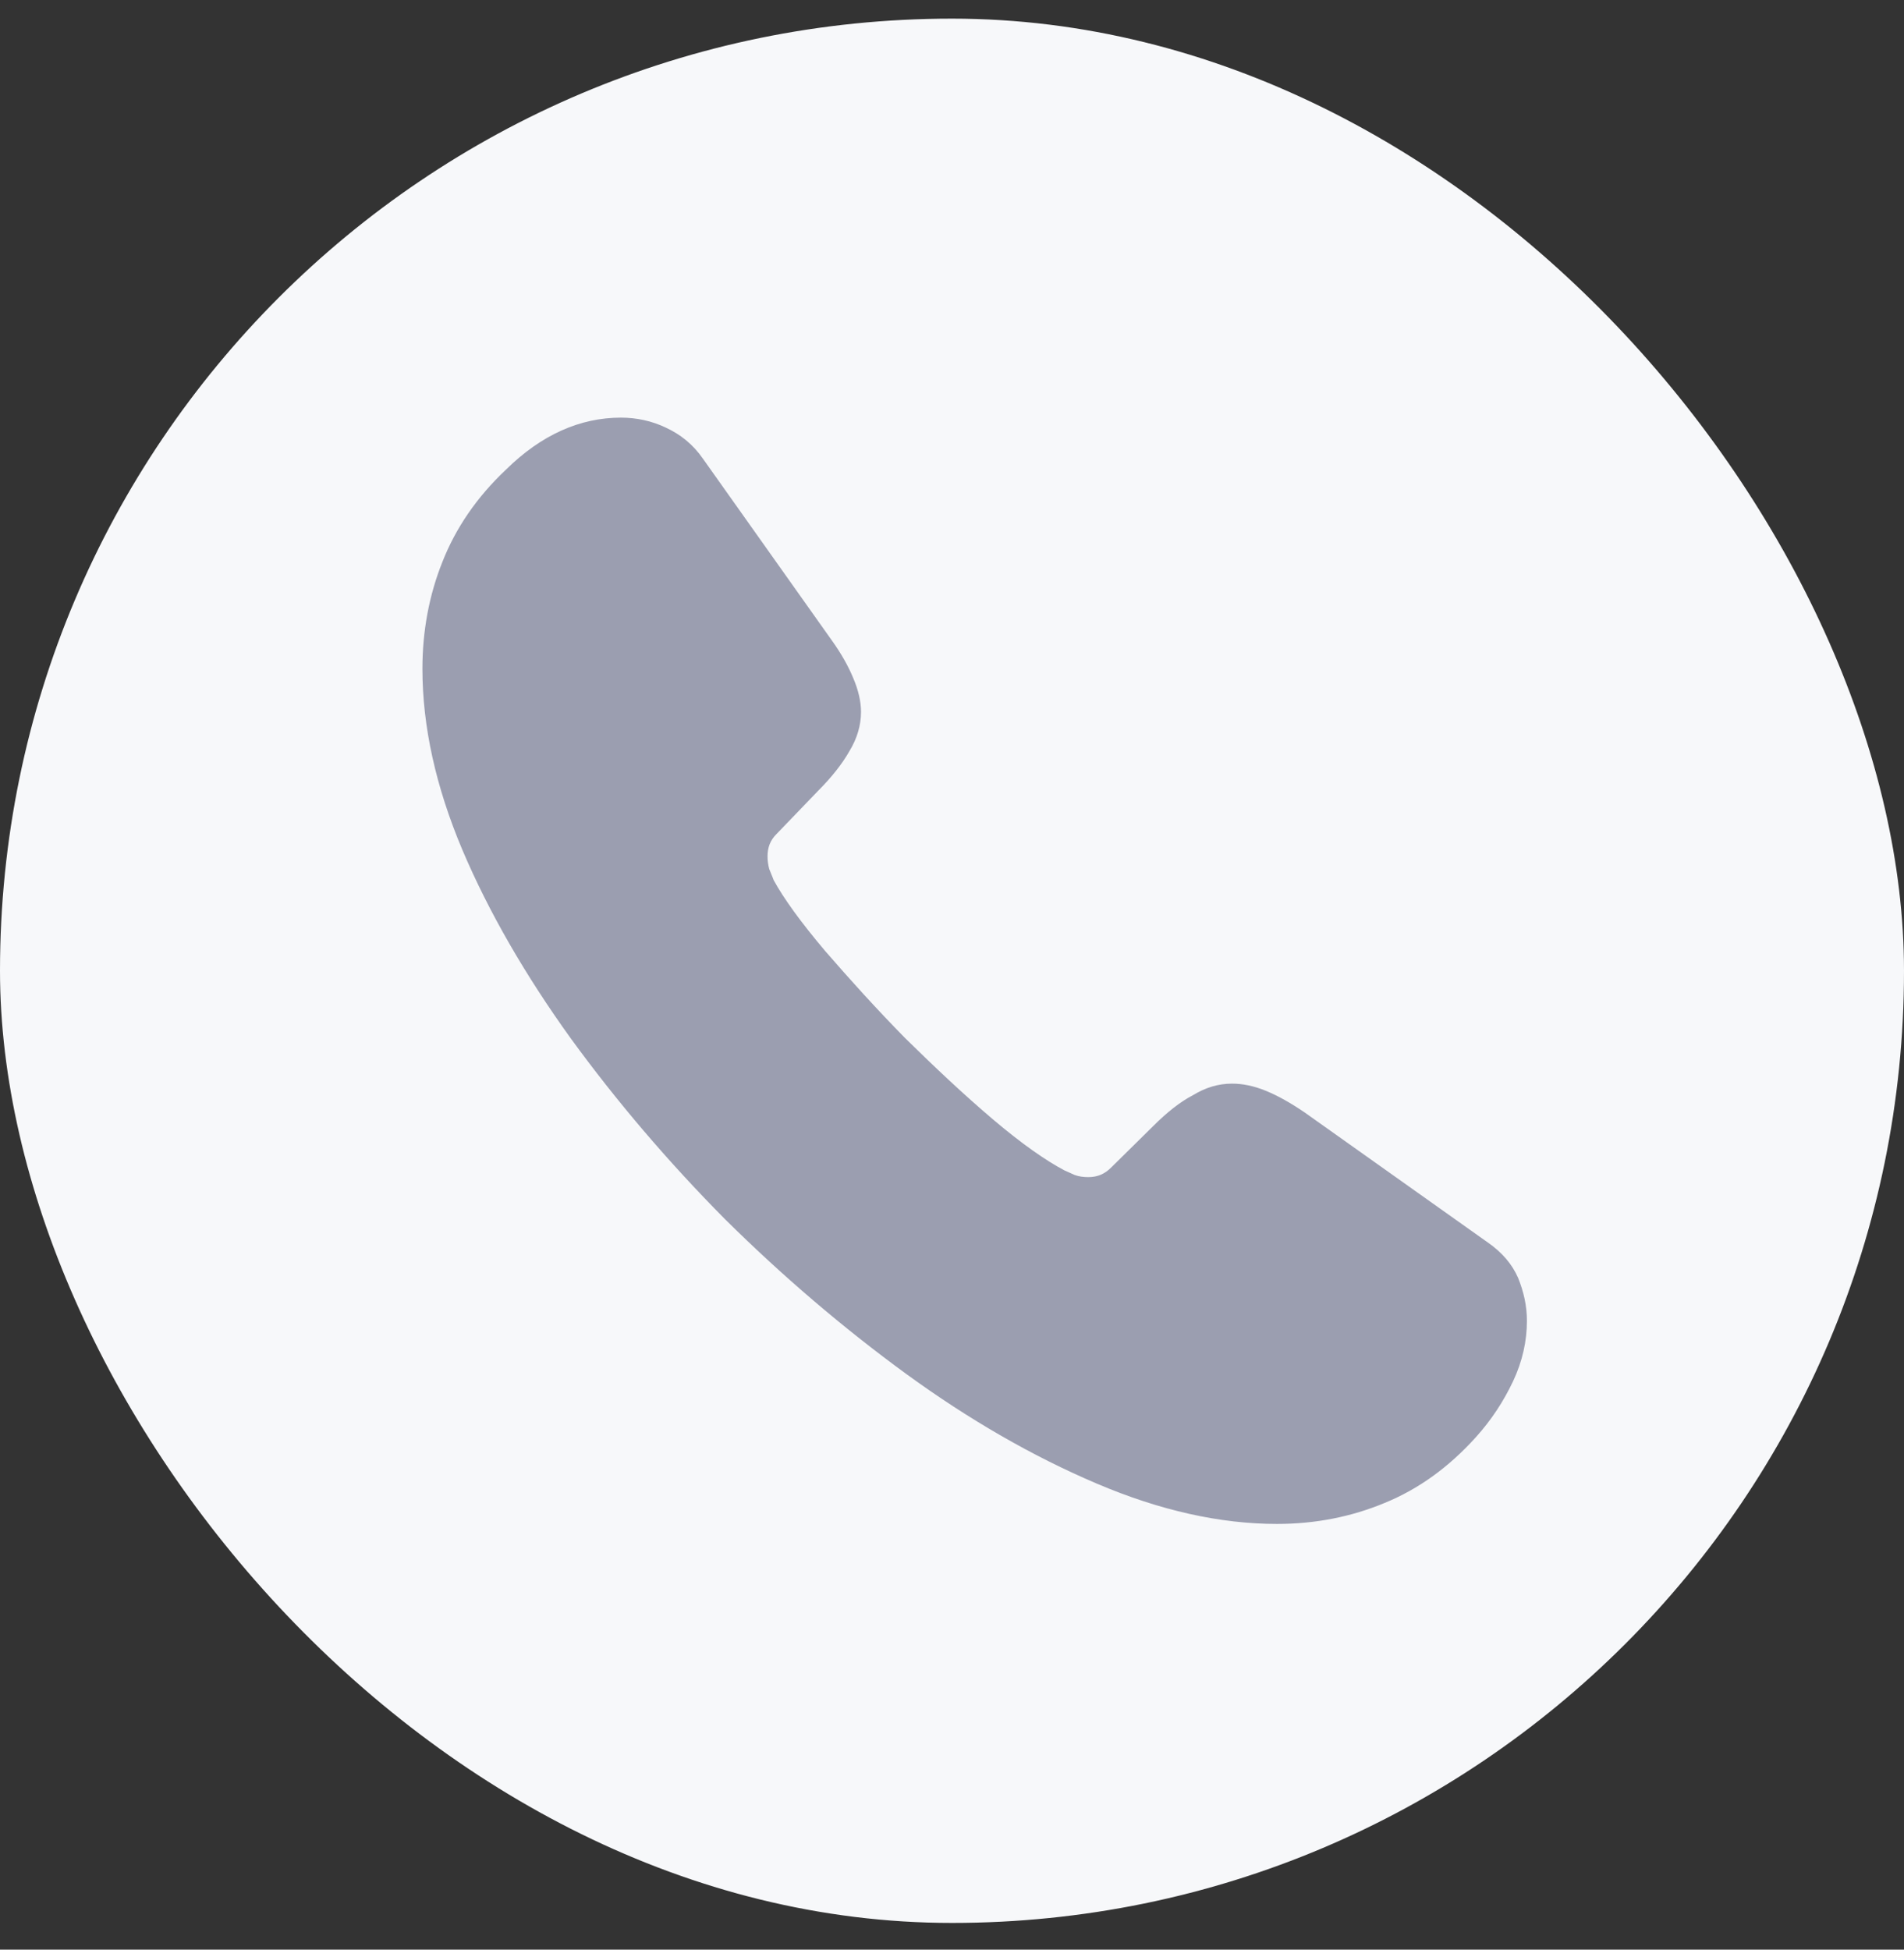 <?xml version="1.0" encoding="UTF-8"?> <svg xmlns="http://www.w3.org/2000/svg" width="42" height="43" viewBox="0 0 42 43" fill="none"><rect x="0" y="0" width="42" height="43" fill="#333333" stroke="none"/><rect y="0.411" width="42" height="42" rx="21" fill="#F7F8FA"></rect><path d="M33.682 29.134C33.682 29.573 33.584 30.024 33.377 30.463C33.169 30.903 32.901 31.317 32.547 31.708C31.949 32.367 31.291 32.842 30.546 33.147C29.814 33.452 29.021 33.611 28.167 33.611C26.923 33.611 25.593 33.318 24.19 32.72C22.787 32.123 21.384 31.317 19.993 30.305C18.59 29.28 17.261 28.145 15.992 26.889C14.735 25.62 13.601 24.29 12.588 22.899C11.588 21.509 10.782 20.118 10.197 18.739C9.611 17.348 9.318 16.018 9.318 14.75C9.318 13.92 9.465 13.127 9.758 12.395C10.05 11.651 10.514 10.968 11.161 10.358C11.941 9.589 12.795 9.211 13.698 9.211C14.04 9.211 14.381 9.284 14.686 9.431C15.004 9.577 15.284 9.797 15.504 10.114L18.334 14.103C18.554 14.408 18.712 14.689 18.822 14.957C18.932 15.213 18.993 15.47 18.993 15.701C18.993 15.994 18.908 16.287 18.737 16.567C18.578 16.848 18.346 17.141 18.054 17.434L17.126 18.398C16.992 18.532 16.931 18.69 16.931 18.886C16.931 18.983 16.943 19.069 16.968 19.166C17.004 19.264 17.041 19.337 17.065 19.41C17.285 19.813 17.663 20.337 18.2 20.972C18.749 21.606 19.335 22.253 19.969 22.899C20.628 23.546 21.262 24.144 21.909 24.693C22.543 25.23 23.068 25.596 23.483 25.815C23.544 25.84 23.617 25.876 23.702 25.913C23.8 25.949 23.897 25.962 24.007 25.962C24.215 25.962 24.373 25.888 24.507 25.754L25.435 24.839C25.74 24.534 26.032 24.302 26.313 24.156C26.594 23.985 26.874 23.9 27.179 23.9C27.411 23.9 27.655 23.949 27.923 24.058C28.192 24.168 28.472 24.327 28.777 24.534L32.816 27.401C33.133 27.621 33.352 27.877 33.487 28.182C33.609 28.487 33.682 28.792 33.682 29.134Z" fill="#9B9EB0"></path></svg> 